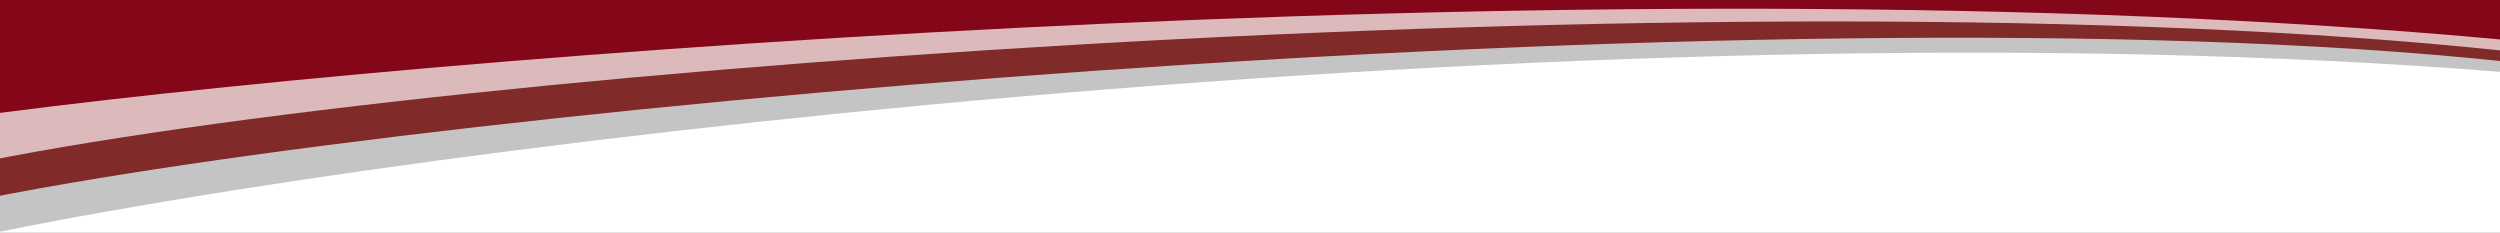<svg xmlns="http://www.w3.org/2000/svg" fill="none" viewBox="0 0 1440 134" height="134" width="1440">
<rect x="0" y="0" width="1440" height="134" fill="#808080" stroke="none"/>
<g clip-path="url(#clip0_3717_33307)">
<rect fill="white" height="134" width="1440"></rect>
<path fill="#C4C4C4" d="M1441.98 41.519C910.667 -1.023 191.184 87.553 -48.905 144.054L-45.176 5.16L1442.39 11.002L1441.98 41.519Z"></path>
<path fill="#802A2A" d="M1442.44 35.387C1019.61 -9.423 195.669 65.638 -44.42 122.139L-44.348 -24.604L1442.99 -3.382L1442.44 35.387Z"></path>
<path fill="#DCBABB" d="M1442.93 29.335C999.669 -18.009 197.018 42.674 -45.752 100.99L-43.58 -50.519L1443.76 -29.298L1442.93 29.335Z"></path>
<path fill="#840719" d="M1443.05 22.992C914.811 -26.205 179.785 37.655 -45.285 71.297L-43.273 -69.678L1444.07 -48.456L1443.05 22.992Z"></path>
</g>
<defs>
<clipPath id="clip0_3717_33307">
<rect fill="white" height="134" width="1440"></rect>
</clipPath>
</defs>
</svg>
